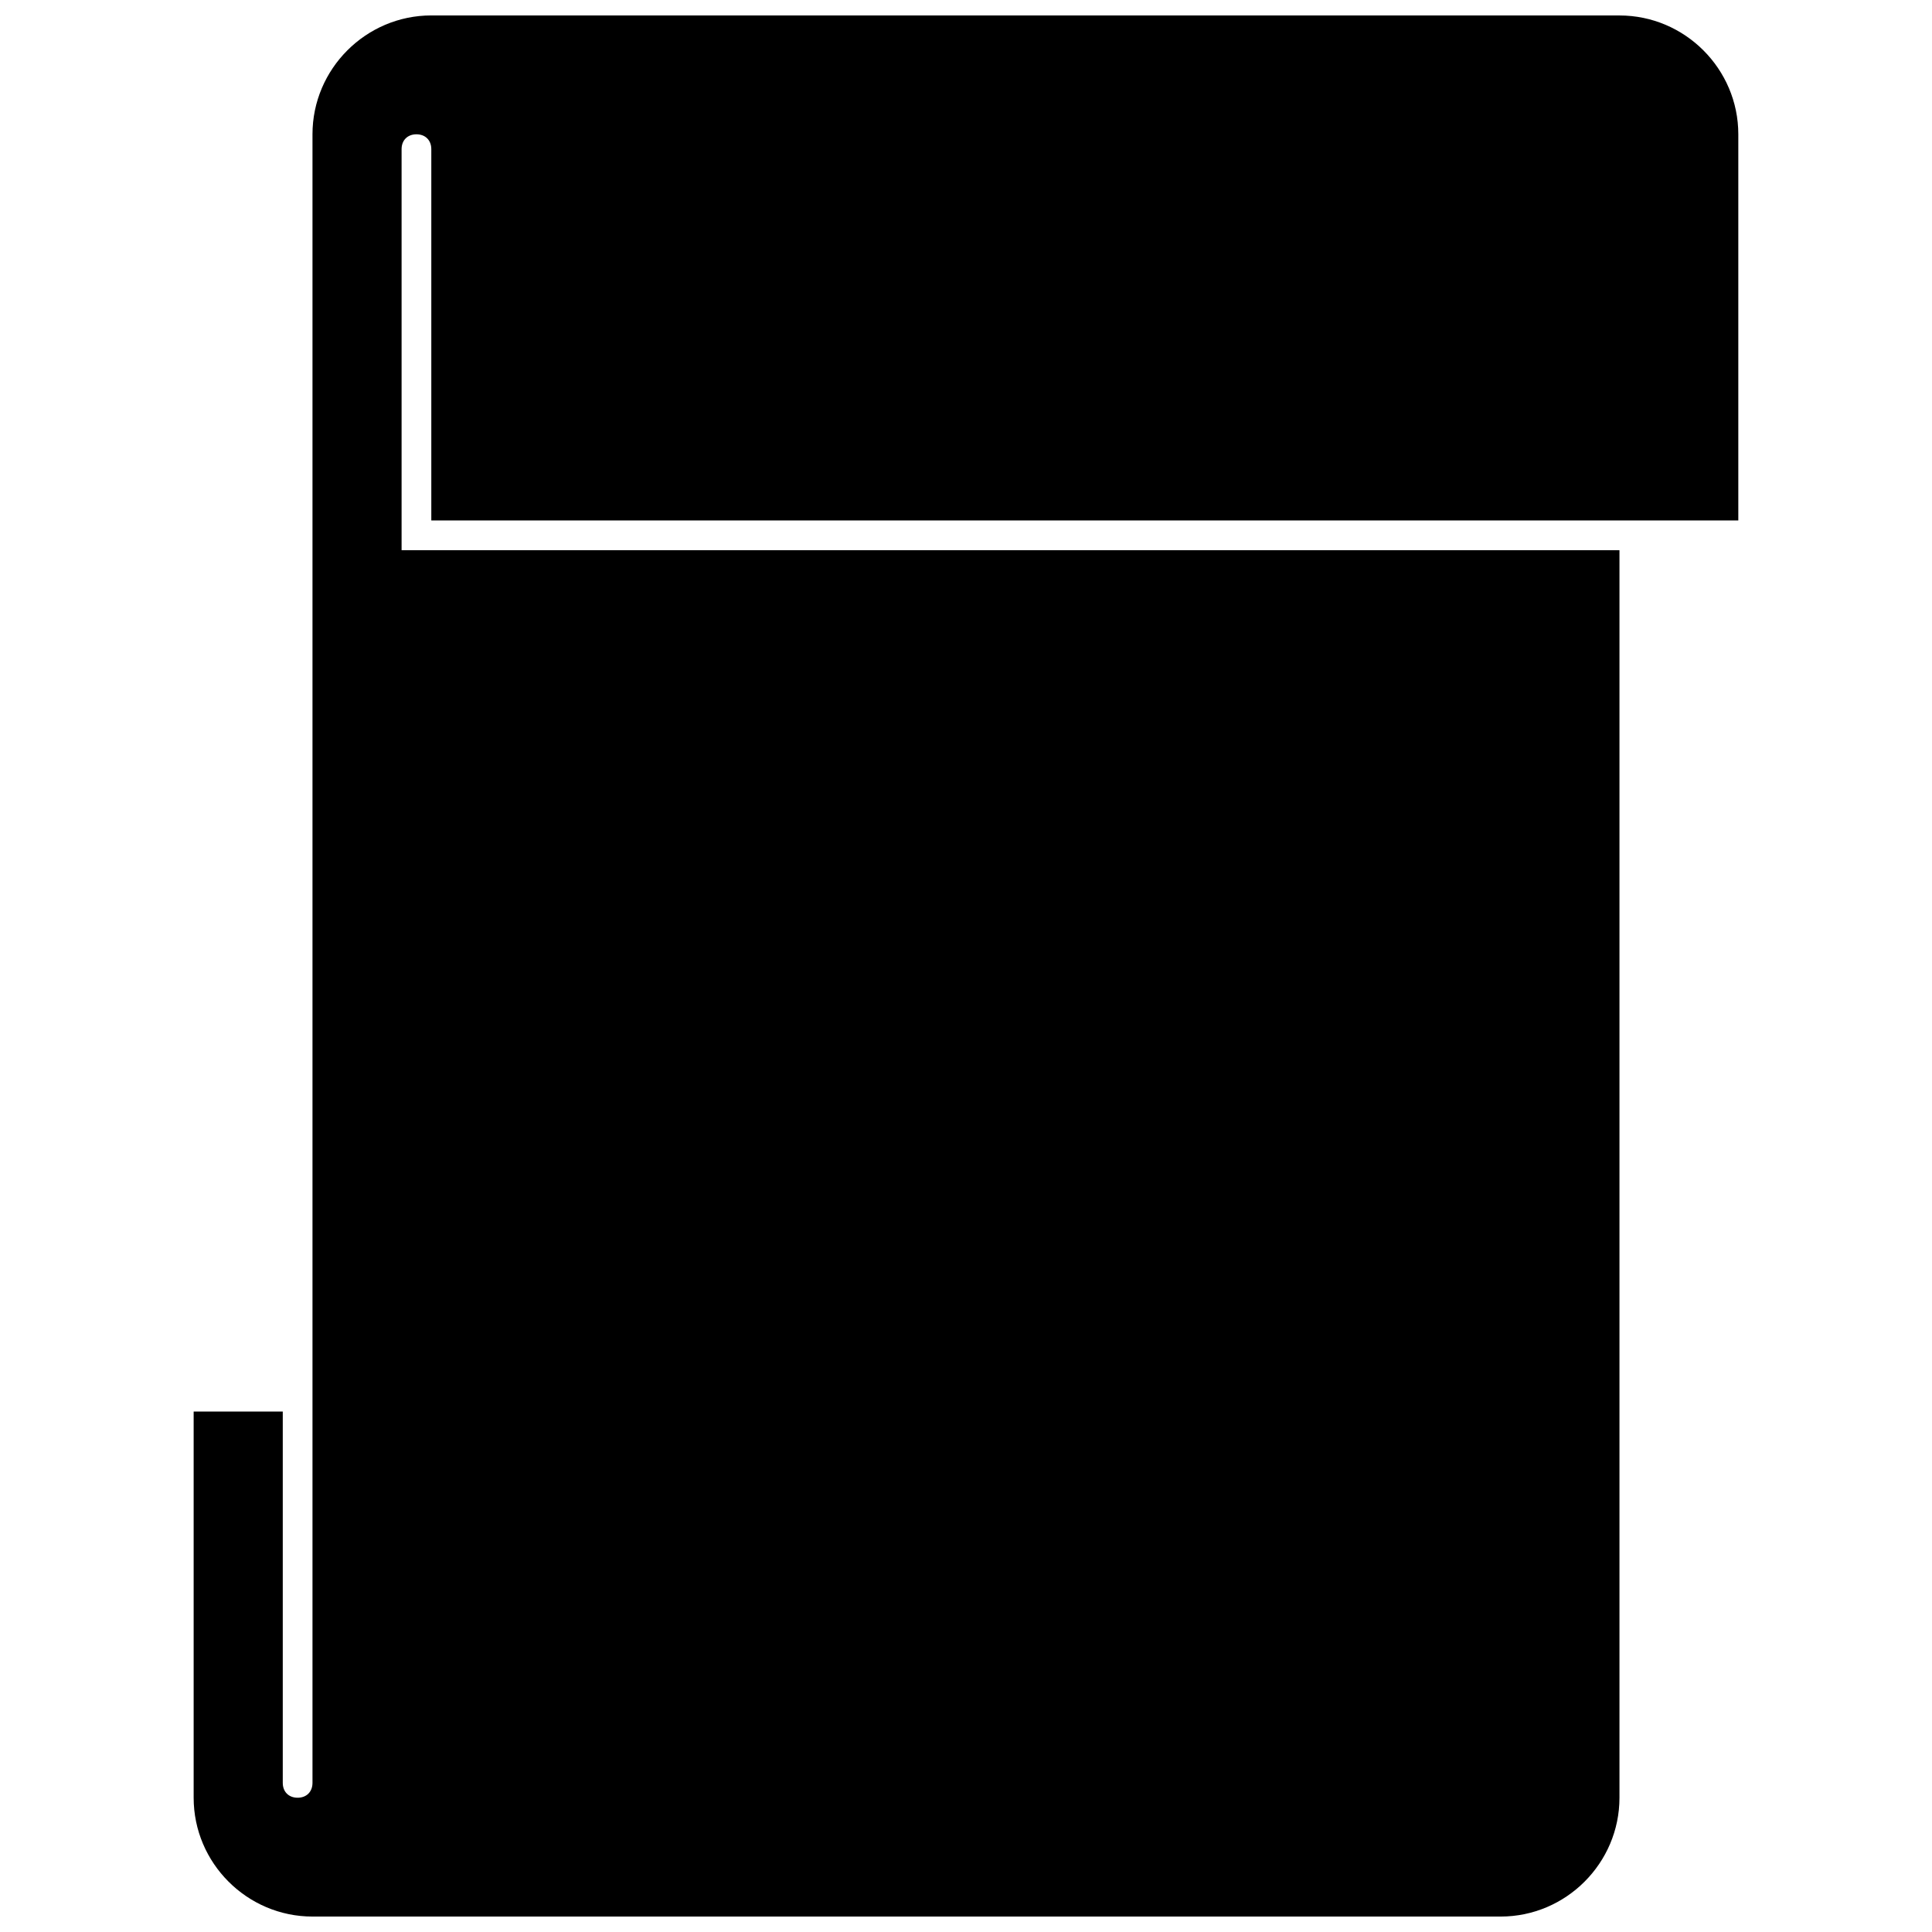 <?xml version="1.0" encoding="UTF-8"?>
<!-- Uploaded to: SVG Repo, www.svgrepo.com, Generator: SVG Repo Mixer Tools -->
<svg width="800px" height="800px" version="1.1" viewBox="144 144 512 512" xmlns="http://www.w3.org/2000/svg">
 <defs>
  <clipPath id="a">
   <path d="m195 148.09h410v503.81h-410z"/>
  </clipPath>
 </defs>
 <g clip-path="url(#a)">
  <path d="m258.3 148.09c-17.32 0-31.488 14.168-31.488 31.488v436.9c0 2.363-1.574 3.938-3.938 3.938s-3.938-1.574-3.938-3.938v-98.398h-23.617v102.34c0 17.32 14.168 31.488 31.488 31.488h314.88c17.32 0 31.488-14.168 31.488-31.488v-330.62h-322.75v-106.27c0-2.363 1.574-3.938 3.938-3.938s3.938 1.574 3.938 3.938v98.398h346.37v-102.34c0-17.32-14.168-31.488-31.488-31.488h-314.88z"/>
 </g>
</svg>